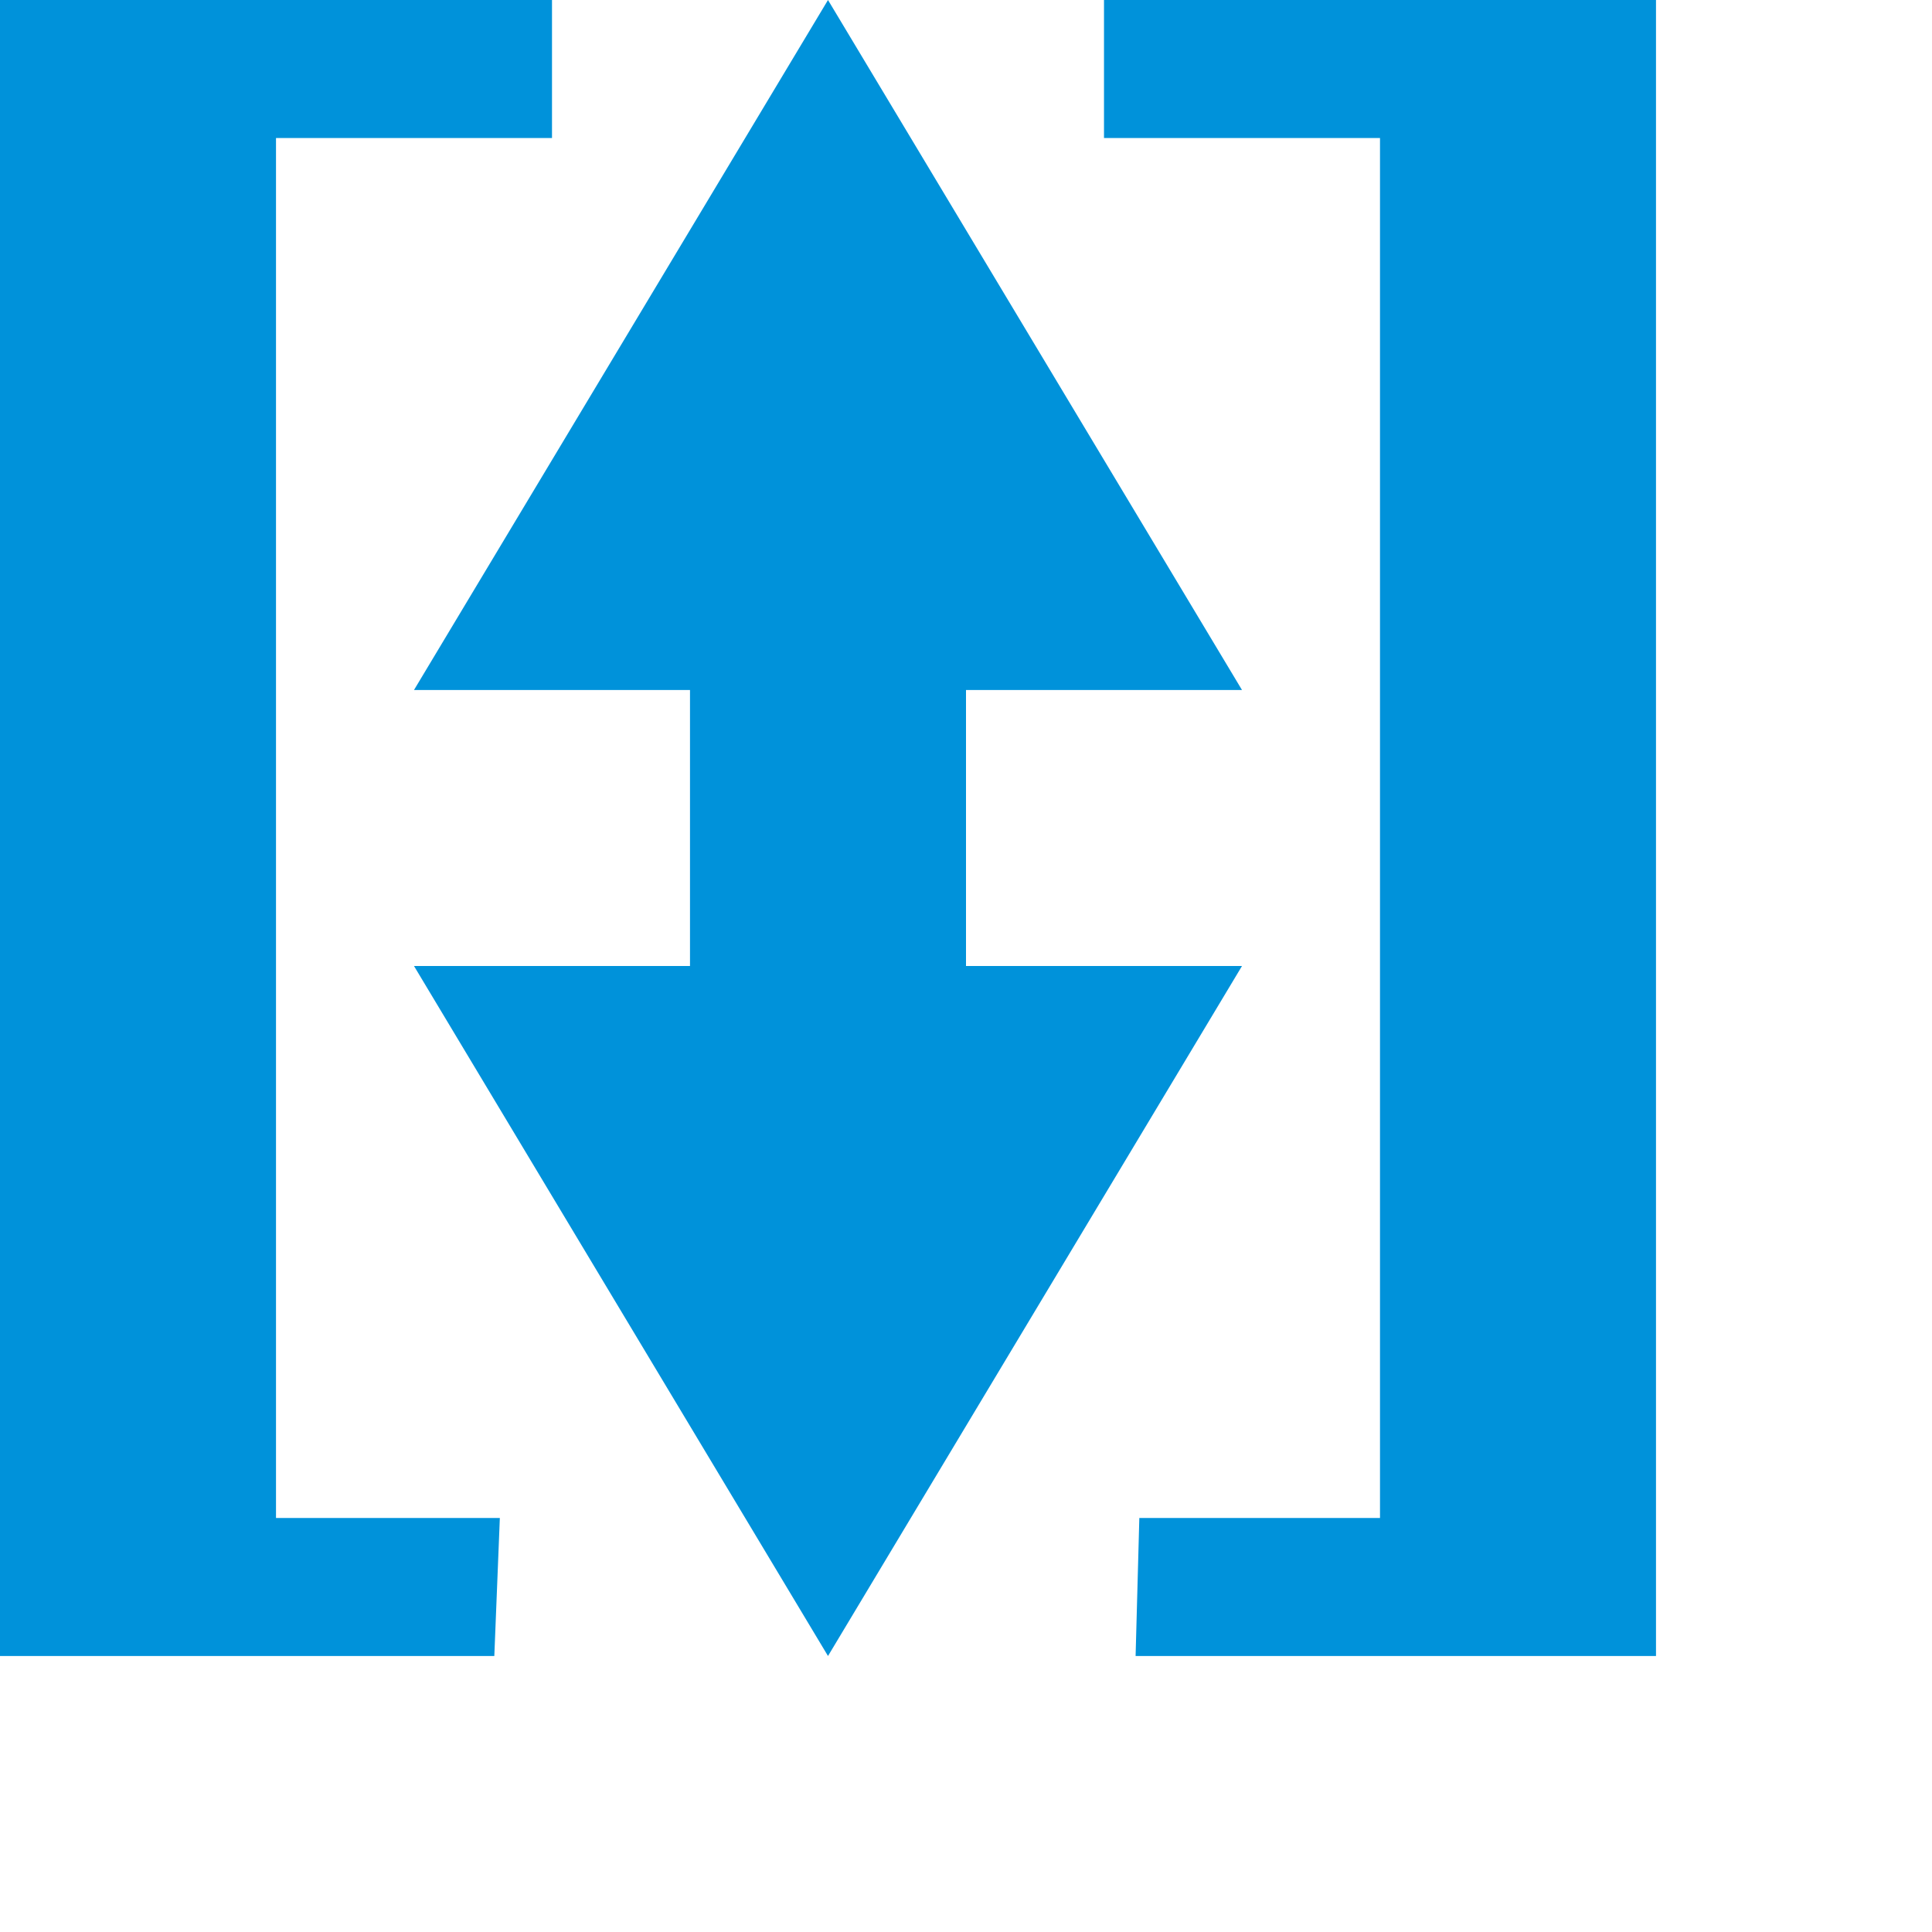 <?xml version="1.0" encoding="UTF-8" standalone="no"?>
<svg
   xmlns:dc="http://purl.org/dc/elements/1.1/"
   xmlns:cc="http://creativecommons.org/ns#"
   xmlns:rdf="http://www.w3.org/1999/02/22-rdf-syntax-ns#"
   xmlns:svg="http://www.w3.org/2000/svg"
   xmlns="http://www.w3.org/2000/svg"
   version="1.1"
   id="svg2"
   width="100%"
   height="100%"
   viewBox="0 0 14 14">
  <defs
     id="defs6" />
  <rect
     width="12"
     height="12"
     x="0"
     y="0"
     id="canvas"
     style="visibility:hidden;fill:none;stroke:none" />
  <path
     id="path3339"
     style="fill:#0092da;fill-opacity:1;fill-rule:evenodd;stroke:none;stroke-width:1px;stroke-linecap:butt;stroke-linejoin:miter;stroke-opacity:1"
     d="m 8,0 0,1 2,0 0,10 -1.744,0 -0.027,1 L 12,12 12,0 Z M 3,7 6,12 9,7 7,7 7,5 9,5 6,0 3,5 5,5 5,7 Z M 3.582,12 3.622,11 2,11 2,1 4,1 4,0 0,0 0,12 Z" />
</svg>
